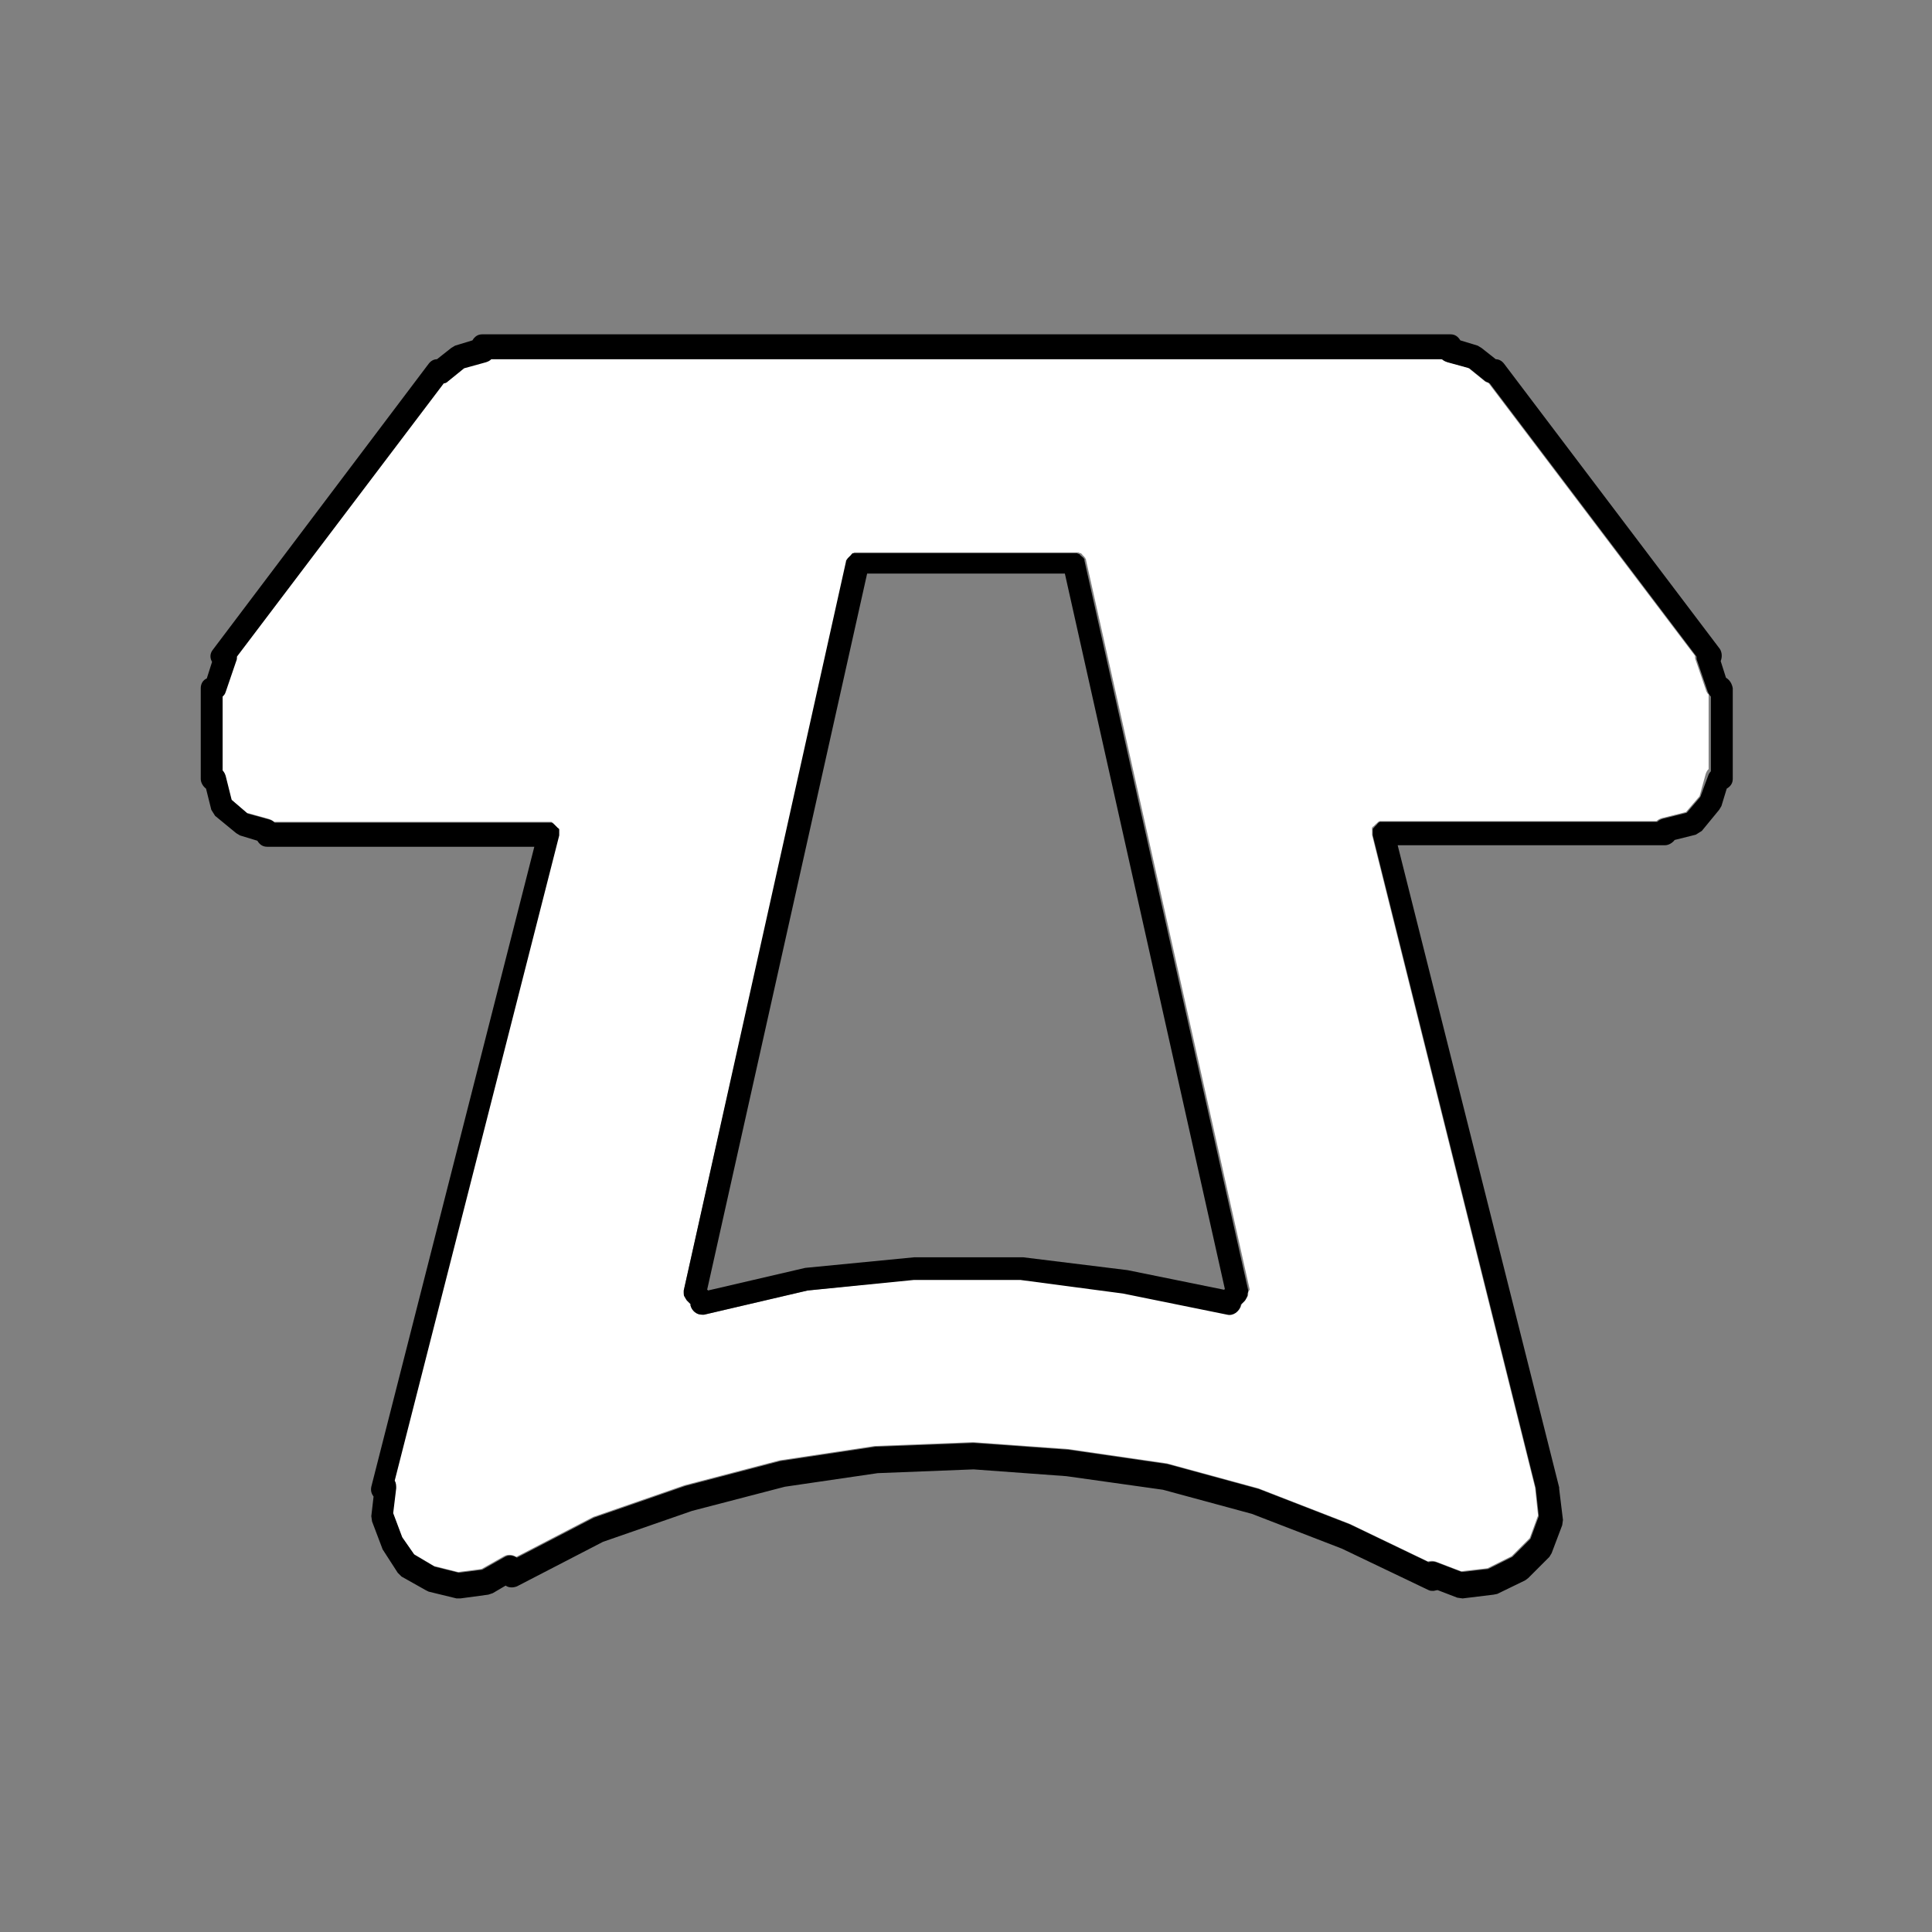 <?xml version="1.0" encoding="utf-8"?>
<!-- Generator: Adobe Illustrator 27.0.0, SVG Export Plug-In . SVG Version: 6.00 Build 0)  -->
<svg version="1.1" id="Layer_1" xmlns="http://www.w3.org/2000/svg" xmlns:xlink="http://www.w3.org/1999/xlink" x="0px" y="0px"
	 viewBox="0 0 256 256" style="enable-background:new 0 0 256 256;" xml:space="preserve">
<rect x="0" y="0" width="256" height="256" fill="#808080" stroke="none"/>
<style type="text/css">
	.st0{fill:#FFFFFF;}
</style>
<path id="Beyaz-BG" class="st0" d="M226.1,91.6l-1.4-4.1c-0.1-0.2-0.1-0.4-0.1-0.6l-27.4-36.2c-0.2,0-0.4-0.1-0.6-0.3l-2.1-1.7
	l-2.9-0.8c-0.3-0.1-0.5-0.2-0.7-0.4H65c-0.2,0.2-0.4,0.3-0.7,0.4l-2.9,0.8l-2.1,1.7c-0.2,0.1-0.4,0.2-0.6,0.3L31.3,86.9
	c0,0.2,0,0.4-0.1,0.6l-1.4,4.1c-0.1,0.2-0.2,0.4-0.4,0.6v9.8c0.2,0.2,0.3,0.4,0.4,0.7l0.8,3.2l2.1,1.8l2.9,0.8
	c0.3,0.1,0.5,0.2,0.7,0.4h36.3c0,0,0,0,0,0c0.1,0,0.1,0,0.2,0c0,0,0.1,0,0.1,0c0,0,0,0,0,0c0,0,0.1,0,0.1,0c0.1,0,0.1,0,0.2,0.1
	c0,0,0.1,0,0.1,0.1c0,0,0.1,0,0.1,0.1c0,0,0.1,0.1,0.1,0.1c0,0,0.1,0.1,0.1,0.1c0,0,0.1,0.1,0.1,0.1c0,0,0.1,0.1,0.1,0.1
	c0,0,0,0.1,0.1,0.1c0,0,0,0.1,0.1,0.1c0,0,0,0.1,0,0.1c0,0,0,0.1,0,0.1c0,0.1,0,0.1,0,0.2c0,0,0,0.1,0,0.1c0,0,0,0,0,0
	c0,0.1,0,0.1,0,0.2c0,0,0,0.1,0,0.1c0,0,0,0,0,0l-21.8,85.5c0.2,0.3,0.2,0.6,0.2,1l-0.4,3.3l1.2,3.2l1.6,2.3l2.7,1.6l3.2,0.8
	l3.1-0.4l3-1.7c0.5-0.3,1.2-0.2,1.6,0.1l10.2-5.3l12.1-4.2l12.6-3.3l12.6-1.9l12.9-0.5l0.2,0l12.5,0.9l13.1,1.9l12.1,3.3l12.1,4.7
	l10.4,5c0.3-0.1,0.7-0.1,1,0l3.4,1.3l3.5-0.4l3.2-1.6l2.4-2.4l1.1-3l-0.4-3.7l-21.6-86.5c0,0,0,0,0,0c0-0.1,0-0.1,0-0.2
	c0-0.1,0-0.1,0-0.2c0,0,0,0,0,0c0,0,0-0.1,0-0.1c0-0.1,0-0.1,0-0.2c0,0,0-0.1,0-0.1c0,0,0-0.1,0-0.1c0,0,0-0.1,0.1-0.1
	c0,0,0-0.1,0.1-0.1c0,0,0.1-0.1,0.1-0.1c0,0,0.1-0.1,0.1-0.1c0,0,0.1-0.1,0.1-0.1c0,0,0.1-0.1,0.1-0.1c0,0,0.1,0,0.1-0.1
	c0,0,0.1,0,0.1-0.1c0,0,0.1,0,0.2-0.1c0,0,0.1,0,0.1,0c0,0,0,0,0,0c0,0,0.1,0,0.1,0c0.1,0,0.1,0,0.2,0c0,0,0,0,0,0h36.3
	c0.2-0.2,0.4-0.3,0.7-0.4l3.2-0.8l1.8-2.1l0.8-2.9c0.1-0.3,0.2-0.5,0.4-0.7v-9.9C226.3,92,226.2,91.8,226.1,91.6z M165.4,171.3
	c0,0.2,0,0.4-0.1,0.5c0,0,0,0,0,0c-0.1,0.2-0.2,0.3-0.3,0.5c0,0,0,0,0,0l-0.5,0.5c0,0,0,0,0,0c0,0,0,0.1,0,0.1
	c-0.2,0.8-1,1.3-1.8,1.2l-13.8-2.8l-13.6-1.8h-14.1L107,171l-13.7,3.2c-0.1,0-0.2,0-0.3,0c-0.7,0-1.3-0.5-1.5-1.2c0-0.1,0-0.1,0-0.2
	c0,0,0,0,0,0l-0.5-0.5c0,0,0,0,0,0c-0.1-0.1-0.2-0.3-0.3-0.5c0,0,0,0,0,0c-0.1-0.2-0.1-0.4-0.1-0.5c0,0,0,0,0,0c0-0.1,0-0.2,0-0.3
	l21.7-96.7c0,0,0,0,0,0l0,0c0,0,0-0.1,0-0.1c0-0.1,0-0.1,0.1-0.2c0,0,0-0.1,0.1-0.1c0,0,0-0.1,0.1-0.1c0,0,0.1-0.1,0.1-0.1
	c0,0,0.1-0.1,0.1-0.1c0,0,0.1-0.1,0.1-0.1c0,0,0.1-0.1,0.1-0.1c0,0,0.1,0,0.1-0.1c0,0,0.1-0.1,0.1-0.1c0,0,0.1,0,0.1,0
	c0,0,0.1,0,0.1,0c0.1,0,0.1,0,0.2,0c0,0,0.1,0,0.1,0h28.6c0,0,0.1,0,0.1,0c0.1,0,0.1,0,0.2,0c0.1,0,0.1,0,0.2,0c0,0,0.1,0,0.1,0
	c0.1,0,0.1,0.1,0.2,0.1c0,0,0.1,0,0.1,0c0.1,0,0.1,0.1,0.1,0.1c0,0,0.1,0,0.1,0.1c0,0,0.1,0.1,0.1,0.1c0,0,0.1,0.1,0.1,0.1
	c0,0,0.1,0.1,0.1,0.1c0,0,0,0.1,0.1,0.1c0,0.1,0,0.1,0.1,0.2c0,0,0,0.1,0,0.1l0,0c0,0,0,0,0,0l21.7,96.7
	C165.4,171.1,165.4,171.2,165.4,171.3C165.4,171.3,165.4,171.3,165.4,171.3z"/>
<path id="Teknik-Cizim" d="M165.4,171l-21.7-96.7c0,0,0,0,0,0l0,0c0,0,0-0.1,0-0.1c0-0.1,0-0.1-0.1-0.2c0,0,0-0.1-0.1-0.1
	c0,0,0-0.1-0.1-0.1c0,0-0.1-0.1-0.1-0.1c0,0-0.1-0.1-0.1-0.1c0,0-0.1,0-0.1-0.1c0,0-0.1-0.1-0.1-0.1c0,0-0.1,0-0.1,0
	c-0.1,0-0.1-0.1-0.2-0.1c0,0-0.1,0-0.1,0c-0.1,0-0.1,0-0.2,0c-0.1,0-0.1,0-0.2,0c0,0-0.1,0-0.1,0h-28.6c0,0-0.1,0-0.1,0
	c-0.1,0-0.1,0-0.2,0c0,0-0.1,0-0.1,0c0,0-0.1,0-0.1,0c0,0-0.1,0-0.1,0.1c0,0-0.1,0-0.1,0.1c0,0-0.1,0.1-0.1,0.1c0,0-0.1,0.1-0.1,0.1
	c0,0-0.1,0.1-0.1,0.1c0,0-0.1,0.1-0.1,0.1c0,0-0.1,0.1-0.1,0.1c0,0,0,0.1-0.1,0.1c0,0.1,0,0.1-0.1,0.2c0,0,0,0.1,0,0.1l0,0
	c0,0,0,0,0,0L90.6,171c0,0.1,0,0.2,0,0.3c0,0,0,0,0,0c0,0.2,0,0.4,0.1,0.5c0,0,0,0,0,0c0.1,0.2,0.2,0.3,0.3,0.5c0,0,0,0,0,0l0.5,0.5
	c0,0,0,0,0,0c0,0.1,0,0.1,0,0.2c0.2,0.7,0.8,1.2,1.5,1.2c0.1,0,0.2,0,0.3,0L107,171l14.1-1.4h14.1l13.6,1.8l13.8,2.8
	c0.8,0.2,1.6-0.4,1.8-1.2c0,0,0-0.1,0-0.1c0,0,0,0,0,0l0.5-0.5c0,0,0,0,0,0c0.1-0.1,0.2-0.3,0.3-0.5c0,0,0,0,0,0
	c0.1-0.2,0.1-0.4,0.1-0.5c0,0,0,0,0,0C165.4,171.2,165.4,171.1,165.4,171z M135.6,166.6l-14.5,0l-14.4,1.4l-12.9,3
	c0,0,0-0.1-0.1-0.1L114.9,76h26.2l21.2,94.8c0,0-0.1,0.1-0.1,0.1l-12.8-2.6L135.6,166.6z M228.7,89.8l-0.7-2.2
	c0.2-0.5,0.2-1.1-0.1-1.6l-28.6-37.8c-0.3-0.4-0.7-0.6-1.1-0.6l-1.9-1.5l-0.5-0.3l-2.3-0.7c-0.3-0.5-0.7-0.8-1.3-0.8H63.9
	c-0.6,0-1,0.3-1.3,0.8l-2.3,0.7l-0.5,0.3l-1.9,1.5c-0.4,0-0.8,0.2-1.1,0.6L28.2,86.1c-0.4,0.5-0.4,1.1-0.1,1.6l-0.7,2.2
	c-0.5,0.2-0.8,0.7-0.8,1.3v12c0,0.5,0.3,1,0.7,1.3l0.7,2.8l0.5,0.8l2.8,2.3l0.5,0.3l2.3,0.7c0.3,0.5,0.7,0.8,1.3,0.8h35.4
	l-21.6,84.8c-0.1,0.5,0,0.9,0.3,1.3l-0.3,2.6l0.1,0.7l1.4,3.7l2,3.1l0.5,0.5l3.2,1.8l0.4,0.2l3.7,0.9l0.5,0l3.7-0.5l0.6-0.2l1.7-1
	c0.4,0.3,1,0.3,1.5,0.1l11.4-5.9l11.8-4.1l12.3-3.2l12.3-1.8l12.7-0.5l12.3,0.9l12.8,1.8l11.8,3.2l11.9,4.6l11.5,5.5
	c0.2,0.1,0.4,0.1,0.6,0.1c0.2,0,0.4-0.1,0.6-0.1l2.6,1l0.7,0.1l4.1-0.5l0.5-0.1l3.7-1.8l0.4-0.3l2.8-2.8l0.3-0.5l1.4-3.7l0.1-0.7
	l-0.5-4.1c0,0,0-0.1,0-0.1c0,0,0-0.1,0-0.1L185.2,112h35.4c0.5,0,1-0.3,1.3-0.7l2.8-0.7l0.8-0.5l2.3-2.8l0.3-0.5l0.7-2.3
	c0.5-0.3,0.8-0.7,0.8-1.3v-12C229.5,90.6,229.2,90.1,228.7,89.8z M225.3,105.6l-1.8,2.1l-3.2,0.8c-0.3,0.1-0.5,0.2-0.7,0.4h-36.3
	c0,0,0,0,0,0c-0.1,0-0.1,0-0.2,0c-0.1,0-0.1,0-0.1,0c0,0,0,0,0,0c0,0-0.1,0-0.1,0c-0.1,0-0.1,0-0.2,0.1c0,0-0.1,0-0.1,0.1
	c0,0-0.1,0-0.1,0.1c0,0-0.1,0.1-0.1,0.1c0,0-0.1,0.1-0.1,0.1c0,0-0.1,0.1-0.1,0.1c0,0-0.1,0.1-0.1,0.1c0,0,0,0.1-0.1,0.1
	c0,0,0,0.1-0.1,0.1c0,0,0,0.1,0,0.1c0,0,0,0.1,0,0.1c0,0.1,0,0.1,0,0.2c0,0,0,0.1,0,0.1c0,0,0,0,0,0c0,0.1,0,0.1,0,0.2
	c0,0.1,0,0.1,0,0.2c0,0,0,0,0,0l21.6,86.5l0.4,3.7l-1.1,3l-2.4,2.4l-3.2,1.6l-3.5,0.4l-3.4-1.3c-0.3-0.1-0.7-0.1-1,0l-10.4-5
	l-12.1-4.7l-12.1-3.3l-13.1-1.9l-12.5-0.9l-0.2,0l-12.9,0.5l-12.6,1.9l-12.6,3.3l-12.1,4.2l-10.2,5.3c-0.5-0.3-1.1-0.4-1.6-0.1
	l-3,1.7l-3.1,0.4l-3.2-0.8l-2.7-1.6l-1.6-2.3l-1.2-3.2l0.4-3.3c0-0.3,0-0.7-0.2-1l21.8-85.5c0,0,0,0,0,0c0,0,0-0.1,0-0.1
	c0-0.1,0-0.1,0-0.2c0,0,0,0,0,0c0,0,0-0.1,0-0.1c0-0.1,0-0.1,0-0.2c0,0,0-0.1,0-0.1c0,0,0-0.1,0-0.1c0,0,0-0.1-0.1-0.1
	c0,0,0-0.1-0.1-0.1c0,0-0.1-0.1-0.1-0.1c0,0-0.1-0.1-0.1-0.1c0,0-0.1-0.1-0.1-0.1c0,0-0.1-0.1-0.1-0.1c0,0-0.1-0.1-0.1-0.1
	c0,0-0.1,0-0.1-0.1c0,0-0.1,0-0.2-0.1c0,0-0.1,0-0.1,0c0,0,0,0,0,0c0,0-0.1,0-0.1,0c-0.1,0-0.1,0-0.2,0c0,0,0,0,0,0H36.4
	c-0.2-0.2-0.4-0.3-0.7-0.4l-2.9-0.8l-2.1-1.8l-0.8-3.2c-0.1-0.3-0.2-0.5-0.4-0.7v-9.8c0.2-0.2,0.3-0.3,0.4-0.6l1.4-4.1
	c0.1-0.2,0.1-0.4,0.1-0.6l27.4-36.2c0.2,0,0.4-0.1,0.6-0.3l2.1-1.7l2.9-0.8c0.3-0.1,0.5-0.2,0.7-0.4h126c0.2,0.2,0.4,0.3,0.7,0.4
	l2.9,0.8l2.1,1.7c0.2,0.1,0.4,0.2,0.6,0.3l27.4,36.2c0,0.2,0,0.4,0.1,0.6l1.4,4.1c0.1,0.2,0.2,0.4,0.4,0.6v9.9
	c-0.2,0.2-0.3,0.4-0.4,0.7L225.3,105.6z"/>
</svg>
